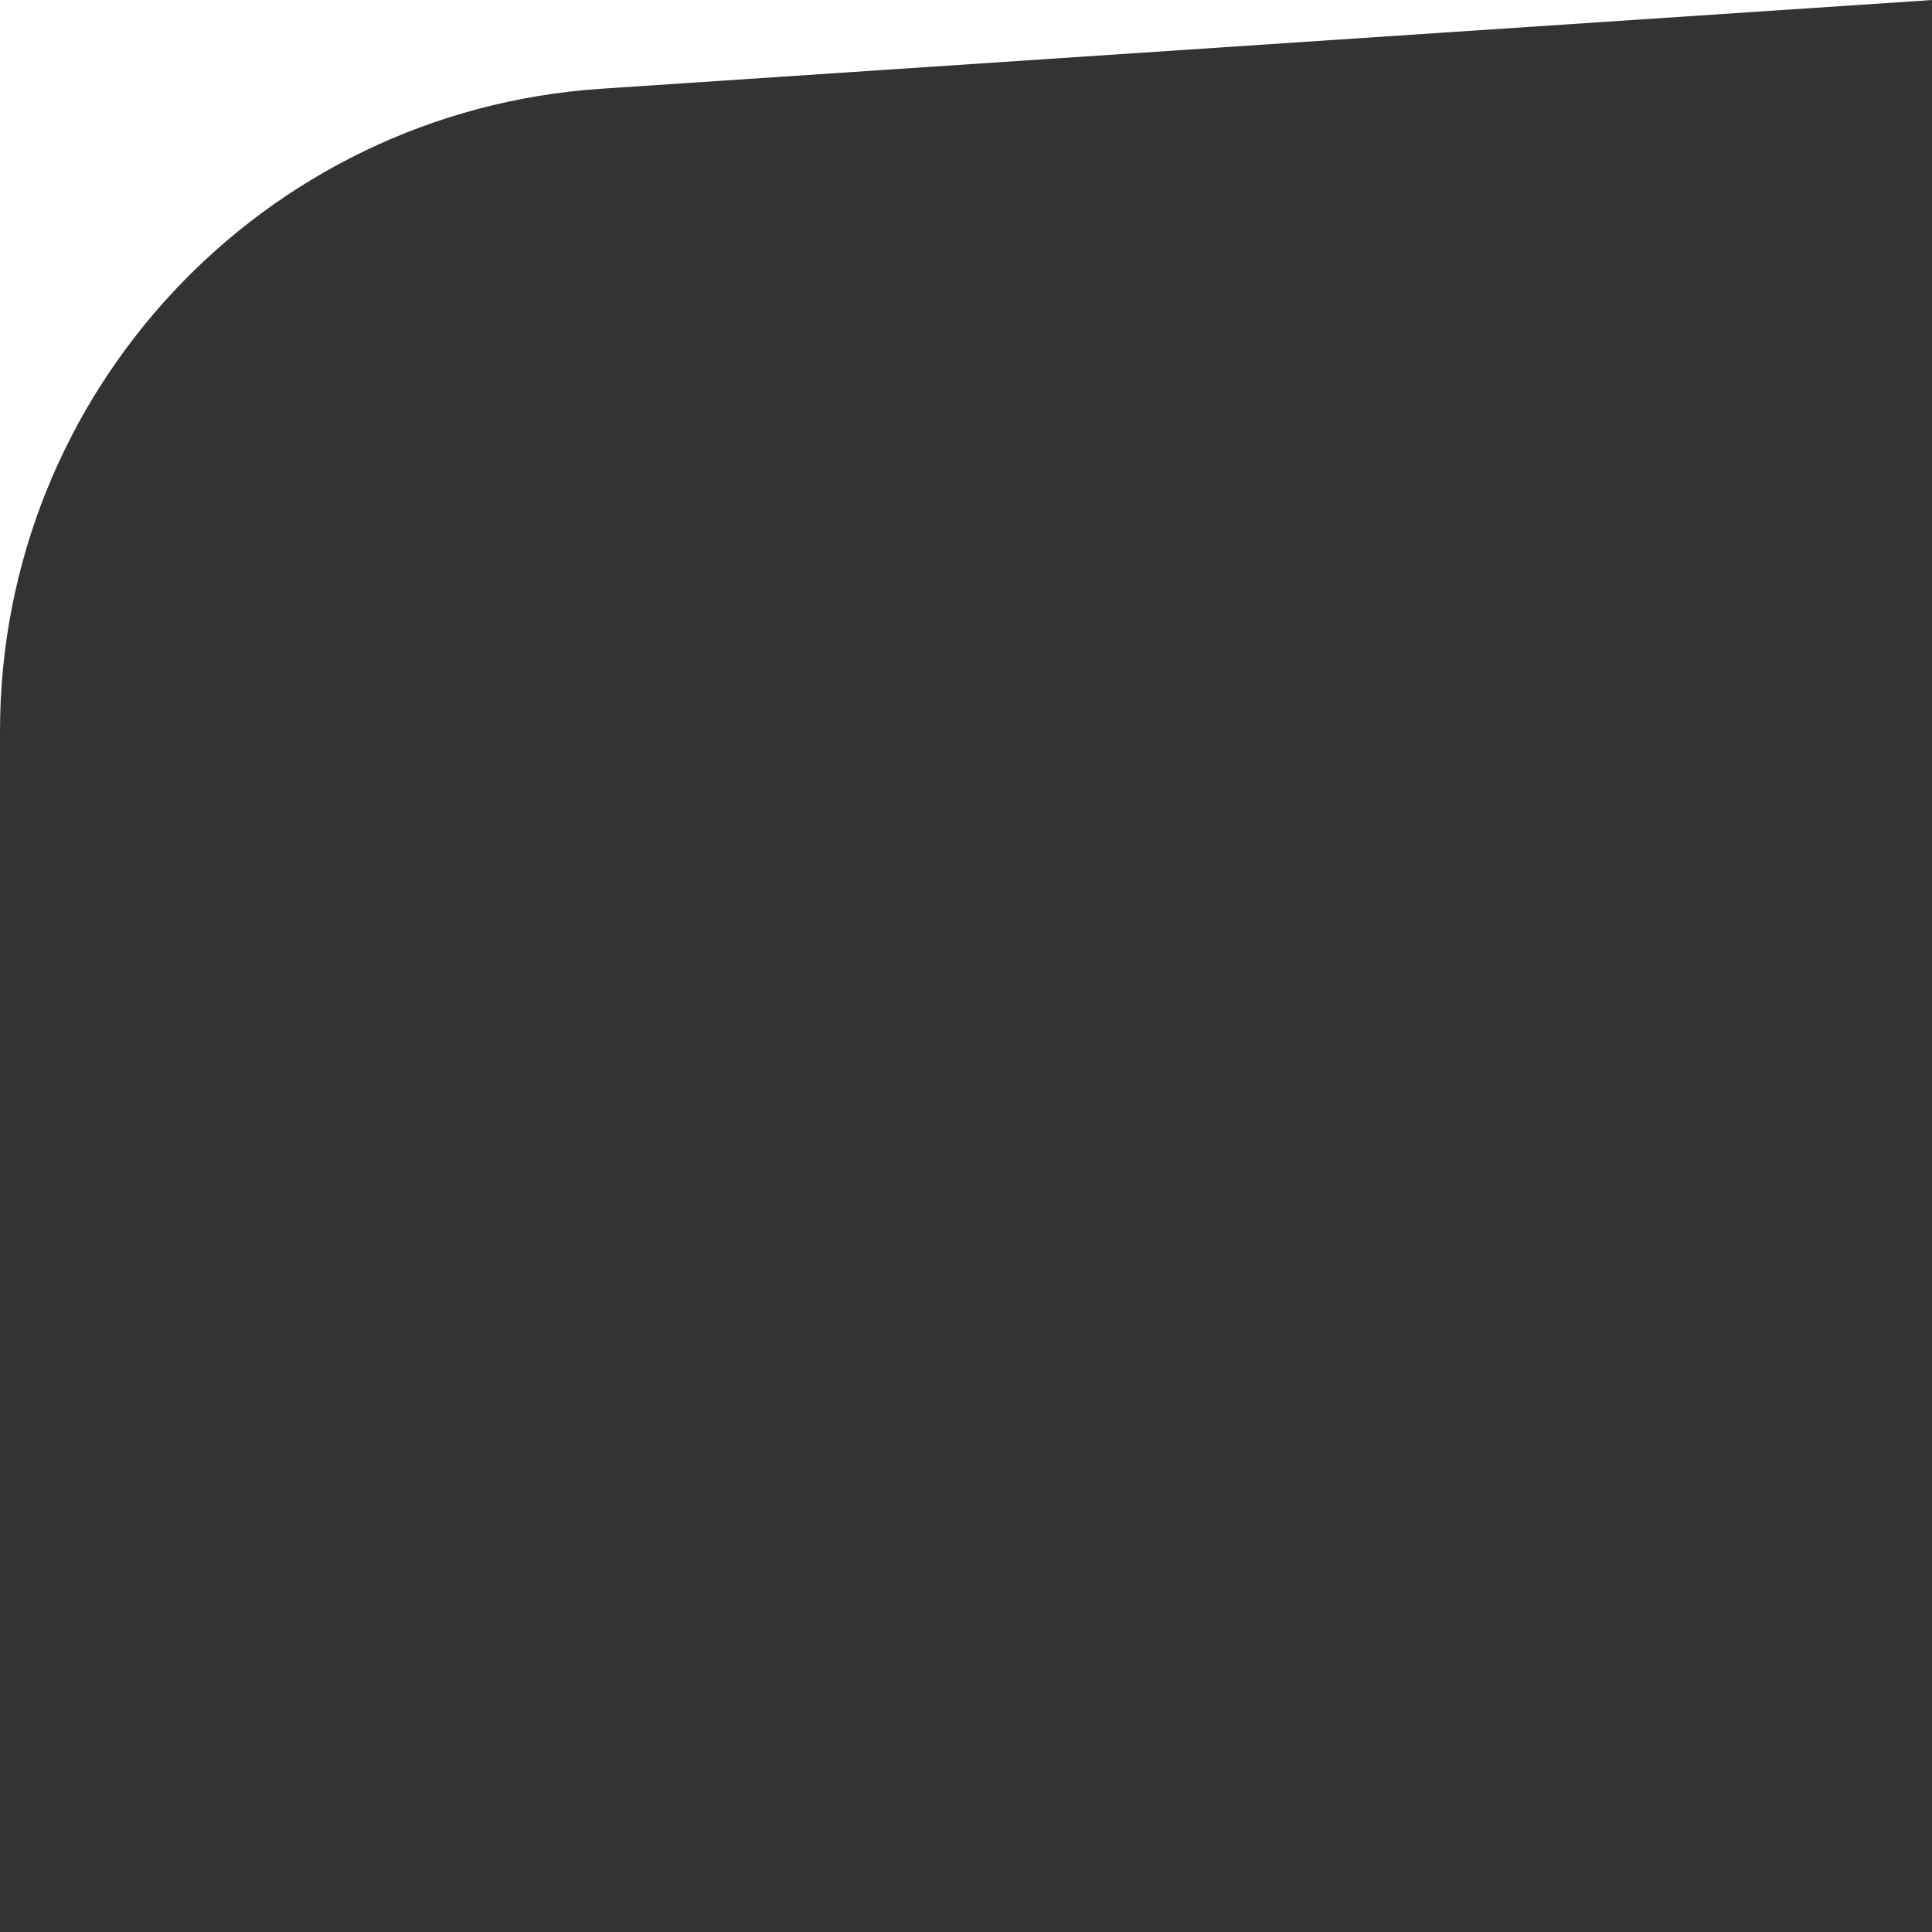 <?xml version="1.0" encoding="UTF-8"?> <svg xmlns="http://www.w3.org/2000/svg" width="30" height="30" viewBox="0 0 30 30" fill="none"><rect x="0" y="0" width="30" height="30" fill="#333333" stroke="none"/> <path d="M0 0H30L9.335 1.378C4.082 1.728 0 6.091 0 11.355V30V0Z" fill="white"></path> </svg> 